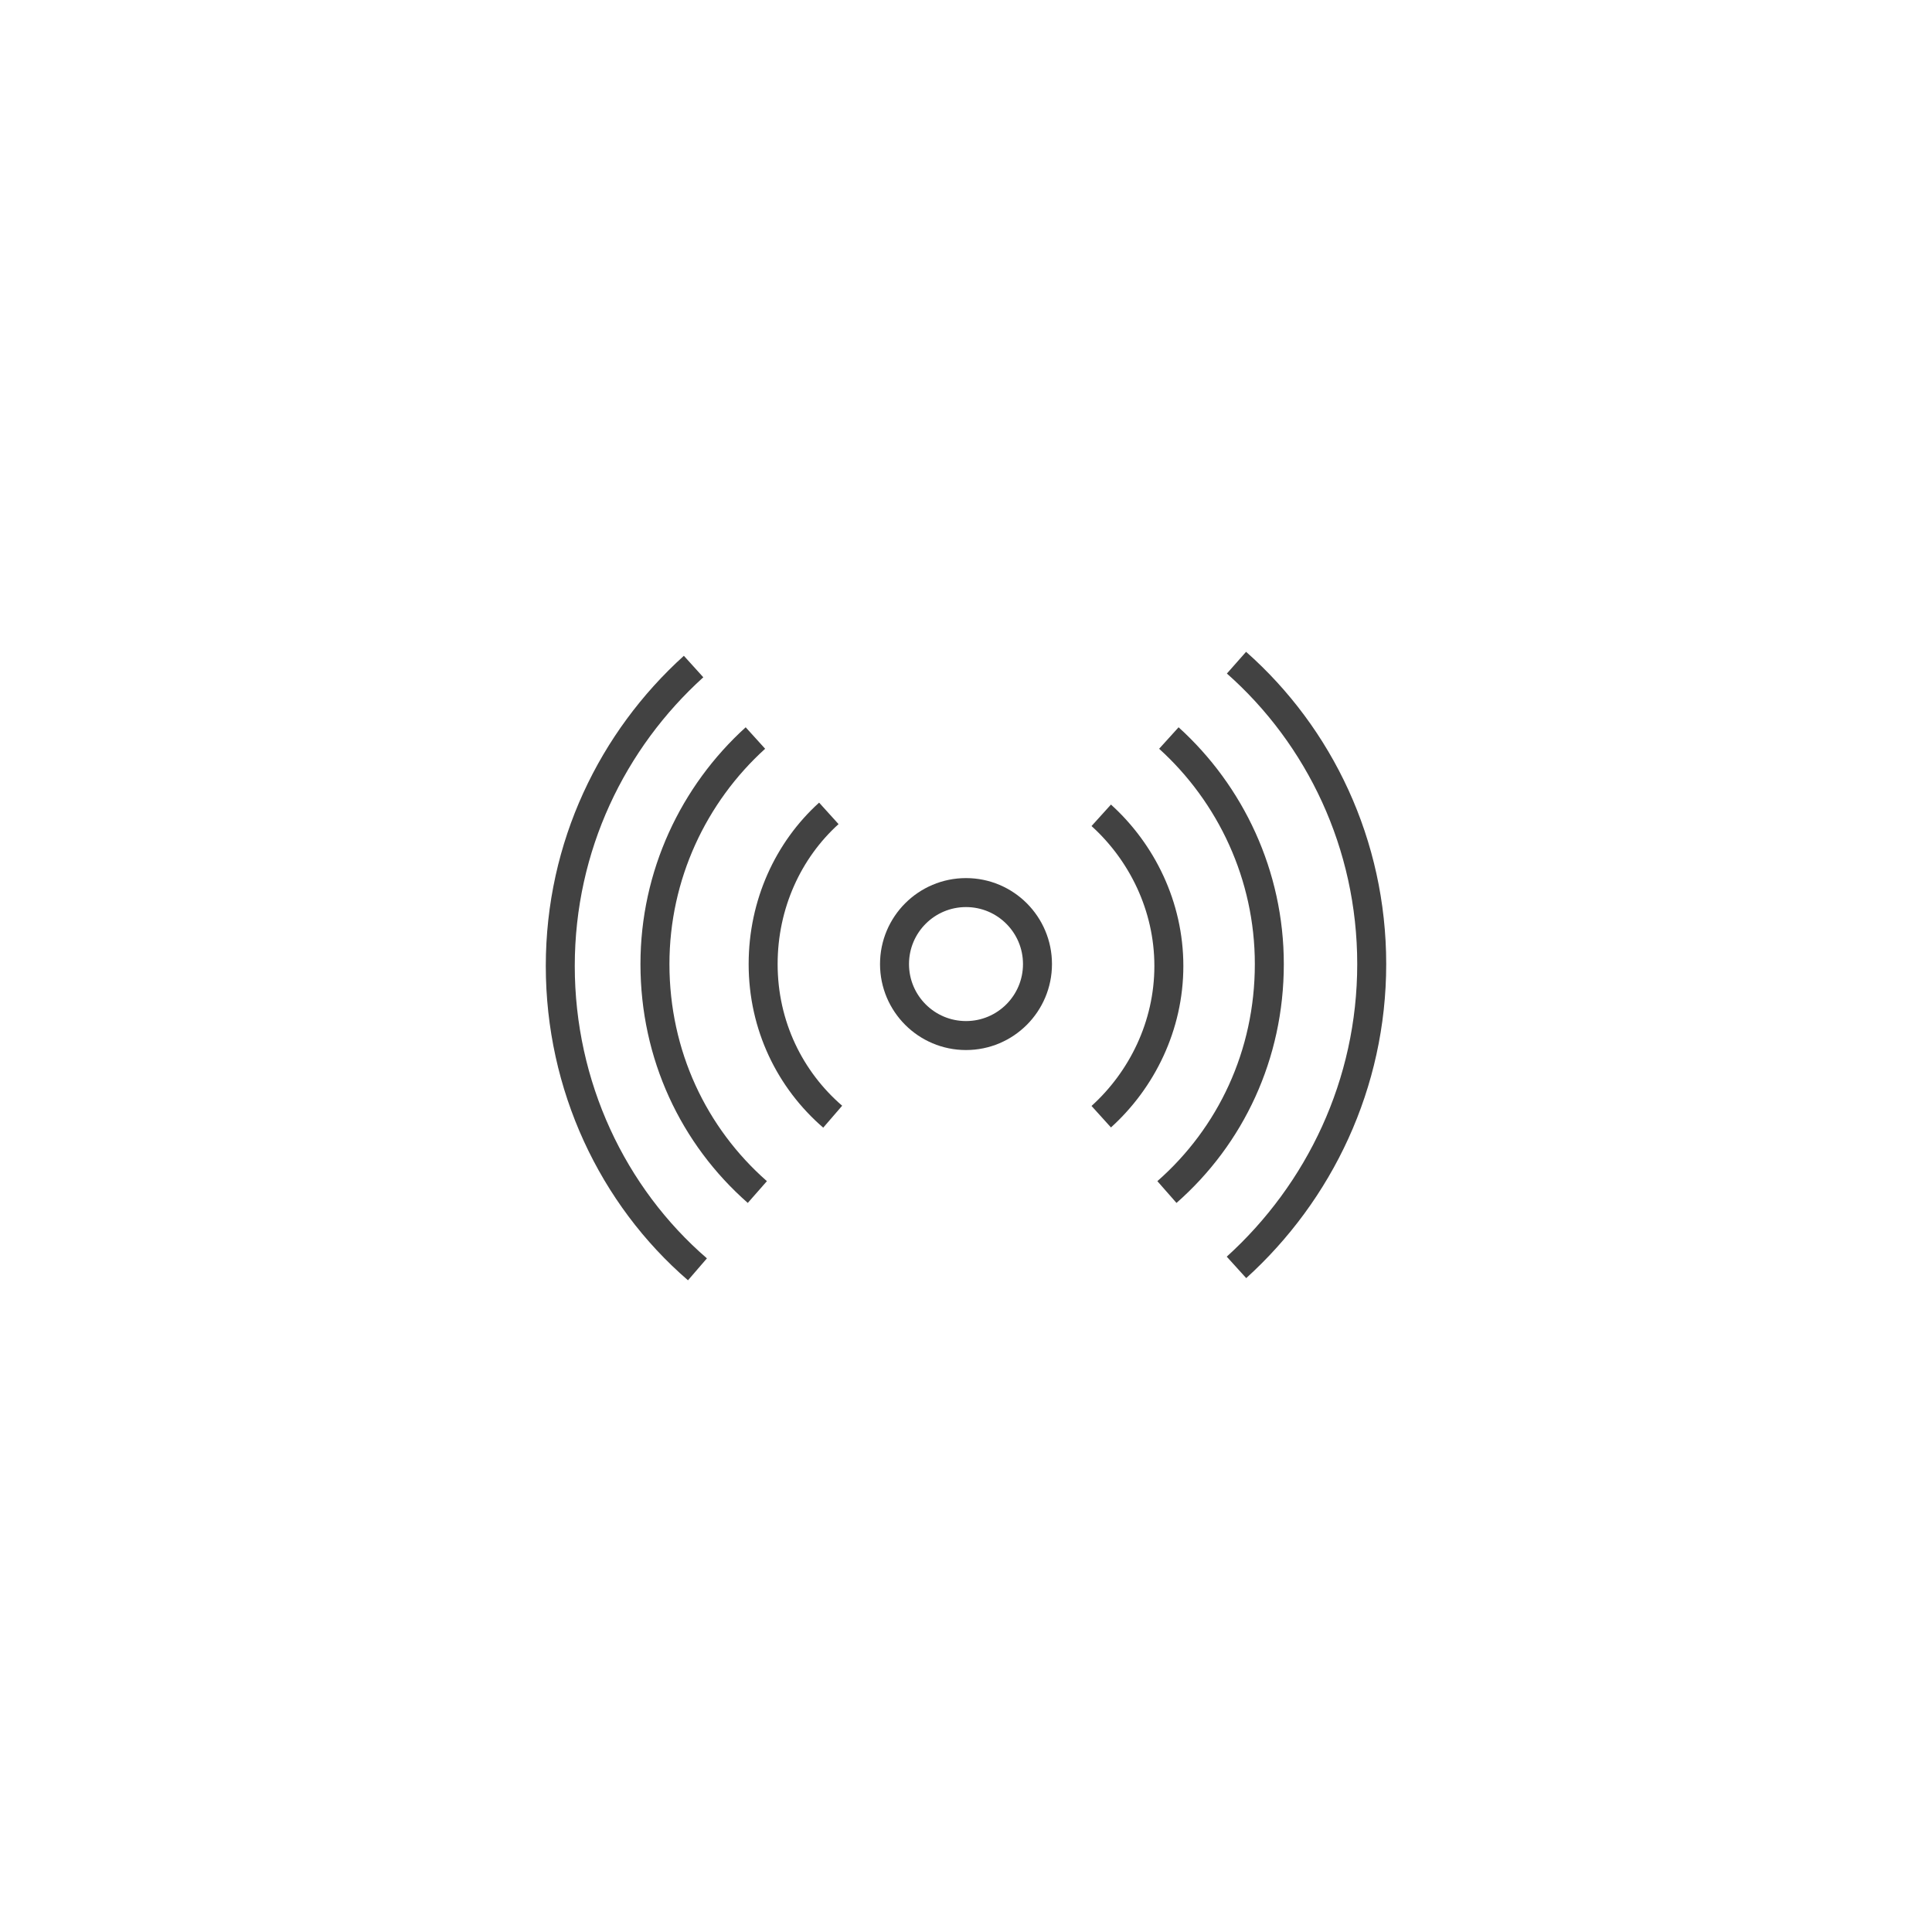 <?xml version="1.0" encoding="utf-8"?>
<!-- Generator: Adobe Illustrator 26.5.1, SVG Export Plug-In . SVG Version: 6.00 Build 0)  -->
<svg version="1.1" xmlns="http://www.w3.org/2000/svg" xmlns:xlink="http://www.w3.org/1999/xlink" x="0px" y="0px"
	 viewBox="0 0 100 100" style="enable-background:new 0 0 100 100;" xml:space="preserve">
<style type="text/css">
	.st0{fill:none;stroke:#424242;stroke-width:1.5;stroke-miterlimit:10;}
	.st1{fill:none;stroke:#424242;stroke-width:1.5;stroke-linecap:round;stroke-miterlimit:10;}
	.st2{fill:none;stroke:#424242;stroke-width:1.5;stroke-linejoin:round;stroke-miterlimit:10;}
	.st3{opacity:0.2;}
	.st4{fill:none;stroke:#E30613;stroke-width:1.5;stroke-miterlimit:10;}
	.st5{fill:none;stroke:#424242;stroke-width:1.5;stroke-linecap:round;stroke-linejoin:round;stroke-miterlimit:10;}
	.st6{opacity:0.2;fill:none;stroke:#424242;stroke-width:1.5;stroke-linejoin:round;stroke-miterlimit:10;}
	.st7{fill:#424242;}
</style>
<g id="잉크">
	<g>
		<path class="st0" d="M-325.4,54.1"/>
		<path class="st0" d="M-328,51.5"/>
		<line class="st0" x1="-328" y1="48.3" x2="-328" y2="48.3"/>
		<path class="st0" d="M-325.5,47.8"/>
		<path class="st0" d="M-346.2,61.8L-346.2,61.8c-1.3,0-2.3-1-2.3-2.3V41.4c0-1.3,1-2.3,2.3-2.3l0,0c1.3,0,2.3,1,2.3,2.3v18.1
			C-343.9,60.7-344.9,61.8-346.2,61.8z"/>
		<path class="st0" d="M-341.6,61.8L-341.6,61.8c-1.3,0-2.3-1-2.3-2.3V41.4c0-1.3,1-2.3,2.3-2.3l0,0c1.3,0,2.3,1,2.3,2.3v18.1
			C-339.3,60.7-340.3,61.8-341.6,61.8z"/>
		<path class="st0" d="M-337,61.8L-337,61.8c-1.3,0-2.3-1-2.3-2.3V41.4c0-1.3,1-2.3,2.3-2.3h0c1.3,0,2.3,1,2.3,2.3v18.1
			C-334.7,60.7-335.7,61.8-337,61.8z"/>
		<path class="st0" d="M-332.4,61.8L-332.4,61.8c-1.3,0-2.3-1-2.3-2.3V41.4c0-1.3,1-2.3,2.3-2.3l0,0c1.3,0,2.3,1,2.3,2.3v18.1
			C-330.1,60.7-331.2,61.8-332.4,61.8z"/>
		<path class="st0" d="M-327.8,61.8L-327.8,61.8c-1.3,0-2.3-1-2.3-2.3V41.4c0-1.3,1-2.3,2.3-2.3l0,0c1.3,0,2.3,1,2.3,2.3v18.1
			C-325.5,60.7-326.6,61.8-327.8,61.8z"/>
		<g>
			<path class="st0" d="M-325.4,54.1l5.5,7.5c0.9,0.9,2.3,0.9,3.2,0v0c0.9-0.9,0.9-2.3,0-3.2l-6.5-8.4"/>
			<path class="st0" d="M-325.5,45.8l5.6-7.6c0.9-0.9,2.3-0.9,3.2,0v0c0.9,0.9,0.9,2.3,0,3.2l-8.1,10c-0.2,0.2-0.5,0.4-0.8,0.5"/>
		</g>
		<g>
			<path class="st0" d="M-348.6,54.3l-5.5,7.5c-0.9,0.9-2.3,0.9-3.2,0v0c-0.9-0.9-0.9-2.3,0-3.2l6.5-8.4"/>
			<path class="st0" d="M-348.5,46l-5.6-7.6c-0.9-0.9-2.3-0.9-3.2,0v0c-0.9,0.9-0.9,2.3,0,3.2l8.1,10c0.2,0.2,0.5,0.4,0.8,0.5"/>
		</g>
		<path class="st0" d="M-325.5,45.8"/>
	</g>
	<g>
		<circle class="st0" cx="50" cy="49.9" r="3.7"/>
		<path class="st0" d="M36.1,65.7c-4.4-3.8-7.1-9.5-7.1-15.7c0-6.2,2.7-11.7,6.9-15.5"/>
		<path class="st0" d="M43.1,57.8c-2.2-1.9-3.6-4.7-3.6-7.9c0-3.1,1.3-5.9,3.4-7.8"/>
		<g>
			<path class="st0" d="M64,34.3c4.3,3.8,7,9.4,7,15.6c0,6.2-2.7,11.8-7,15.7"/>
			<path class="st0" d="M60.5,38.2c3.2,2.9,5.2,7.1,5.2,11.7c0,4.7-2,8.9-5.3,11.8"/>
			<path class="st0" d="M39.1,38.2c-3.2,2.9-5.2,7.1-5.2,11.7c0,4.7,2,8.9,5.3,11.8"/>
			<path class="st0" d="M57,42.2c2.1,1.9,3.5,4.7,3.5,7.8c0,3.1-1.4,5.9-3.5,7.8"/>
		</g>
	</g>
	<g>
		<path class="st0" d="M-63,67.3h-32c-2.8,0-5-2.2-5-5v-20c0-2.8,2.2-5,5-5h32c2.8,0,5,2.2,5,5v20C-58,65-60.2,67.3-63,67.3z"/>
		<g>
			<line class="st0" x1="-95.9" y1="40.9" x2="-95.9" y2="63.8"/>
			<line class="st0" x1="-90.2" y1="40.9" x2="-90.2" y2="63.8"/>
			<line class="st0" x1="-84.6" y1="40.9" x2="-84.6" y2="63.8"/>
			<line class="st0" x1="-79" y1="40.9" x2="-79" y2="63.8"/>
			<line class="st0" x1="-73.3" y1="40.9" x2="-73.3" y2="63.8"/>
			<line class="st0" x1="-67.7" y1="40.9" x2="-67.7" y2="63.8"/>
			<line class="st0" x1="-62.1" y1="40.9" x2="-62.1" y2="63.8"/>
		</g>
		<g>
			<g>
				<path class="st1" d="M-89.5,29.1c0,1-1.2,1-1.2,2c0,1,1.2,1,1.2,2c0,1-1.2,1-1.2,2"/>
			</g>
			<g>
				<path class="st1" d="M-82.1,29.1c0,1-1.2,1-1.2,2c0,1,1.2,1,1.2,2c0,1-1.2,1-1.2,2"/>
			</g>
			<g>
				<path class="st1" d="M-74.7,29.1c0,1-1.2,1-1.2,2c0,1,1.2,1,1.2,2c0,1-1.2,1-1.2,2"/>
			</g>
			<g>
				<path class="st1" d="M-67.3,29.1c0,1-1.2,1-1.2,2c0,1,1.2,1,1.2,2c0,1-1.2,1-1.2,2"/>
			</g>
		</g>
		<path class="st1" d="M-91.3,70.9h-2.6c-0.7,0-1.2-0.5-1.2-1.2v-2.4h5v2.4C-90.1,70.3-90.6,70.9-91.3,70.9z"/>
		<path class="st1" d="M-64,70.9h-2.6c-0.7,0-1.2-0.5-1.2-1.2v-2.4h5v2.4C-62.8,70.3-63.3,70.9-64,70.9z"/>
	</g>
	<g>
		<path class="st0" d="M161.3,50c2.5,0,2.5,6.3,5,6.3c2.5,0,2.5-27.2,5-27.2c2.5,0,2.5,41.9,5,41.9c2.5,0,2.5-41.9,5-41.9
			c2.5,0,2.5,41.9,5,41.9c2.5,0,2.5-41.9,5-41.9c2.5,0,2.5,20.9,5,20.9"/>
		<line class="st0" x1="158" y1="50" x2="200" y2="50"/>
	</g>
	<g>
		<line class="st0" x1="-192.4" y1="71" x2="-228.9" y2="71"/>
		<path class="st0" d="M-208.9,59.5c6.7,3.8,14.8,4.3,21.8,1.5L-219.9,29c-2.9,7.9-1.8,16.9,3.5,23.9"/>
		<g>
			<line class="st0" x1="-208.1" y1="60.3" x2="-204.1" y2="71"/>
			<line class="st0" x1="-223" y1="71" x2="-217.3" y2="58.7"/>
		</g>
		<circle class="st0" cx="-212.7" cy="56" r="5.2"/>
		<line class="st0" x1="-192.7" y1="34.1" x2="-203.3" y2="44.8"/>
		<polyline class="st0" points="-212.4,35.8 -192.7,34.1 -194.2,53.7 		"/>
	</g>
</g>
<g id="FlexOn">
	<g>
		<polygon class="st2" points="-316,191 -358,191 -358,178 -324.5,178 		"/>
		<polygon class="st2" points="-316,191 -358,191 -358,198.1 -321.1,198.1 		"/>
		<path class="st2" d="M-349.5,198c0,1.1-0.9,2-2,2c-1.1,0-2-0.9-2-2"/>
		<path class="st2" d="M-343.5,198c0,1.1-0.9,2-2,2c-1.1,0-2-0.9-2-2"/>
		<path class="st2" d="M-337.4,198c0,1.1-0.9,2-2,2c-1.1,0-2-0.9-2-2"/>
		<path class="st2" d="M-331.4,198c0,1.1-0.9,2-2,2c-1.1,0-2-0.9-2-2"/>
		<path class="st2" d="M-325.3,198c0,1.1-0.9,2-2,2c-1.1,0-2-0.9-2-2"/>
		<path class="st2" d="M-335.6,177.7c0-3.2-2.6-5.7-5.7-5.7c-3.2,0-5.7,2.6-5.7,5.7"/>
		<line class="st2" x1="-336.3" y1="175.4" x2="-323.3" y2="171.9"/>
		
			<rect x="-323.3" y="170" transform="matrix(0.965 -0.262 0.262 0.965 -56.007 -78.07)" class="st2" width="4.1" height="2.7"/>
		<path class="st2" d="M-323,198.4L-323,198.4c0,2.3-1.8,4.1-4.1,4.1h-24.7c-2.3,0-4.1-1.8-4.1-4.1v0"/>
	</g>
	<g>
		<path class="st2" d="M-192.4,175.9l-5.6-5.2c-1.5-1.3-3.4-2.1-5.4-2.1h-6.1c-1.6,0-3.1,0.5-4.4,1.4l-7.8,5.8"/>
		<path class="st2" d="M-208,185.8"/>
		<path class="st2" d="M-192.4,175.9h-29.3c-1.6,0-4.6,1-5.9,2.3c-0.8,0.8-1.3,1.9-1.3,3.1l0,2.5c0,1.1,0.9,1.9,1.9,1.9h4.6"/>
		<path class="st2" d="M-215,185.7c0,2-1.6,3.7-3.7,3.7c-2,0-3.7-1.6-3.7-3.7c0-2,1.6-3.7,3.7-3.7C-216.7,182-215,183.6-215,185.7z"
			/>
		<line class="st2" x1="-200.3" y1="185.7" x2="-214.9" y2="185.7"/>
		<path class="st2" d="M-192.8,185.7h4.1c0.1,0,1.7-0.5,1.7-2.6v-1.5c0-2.2-1.2-4.3-3.1-5.2c-0.7-0.3-1.5-0.5-2.3-0.5"/>
		<path class="st2" d="M-200.1,185.7c0,2,1.6,3.7,3.7,3.7c2,0,3.7-1.6,3.7-3.7c0-2-1.6-3.7-3.7-3.7
			C-198.4,182-200.1,183.6-200.1,185.7z"/>
		<path class="st2" d="M-228.2,180.4"/>
		<line class="st2" x1="-228.4" y1="190.1" x2="-187.4" y2="190.1"/>
		<line class="st2" x1="-223.5" y1="197.9" x2="-207.9" y2="197.9"/>
		<line class="st2" x1="-202.4" y1="203.4" x2="-189.1" y2="203.4"/>
	</g>
	<g>
		<g>
			<path class="st2" d="M-69.3,207h-19.4c-2.2,0-4-1.8-4-4v-34c0-2.2,1.8-4,4-4h19.4c2.2,0,4,1.8,4,4v34
				C-65.3,205.2-67.1,207-69.3,207z"/>
			<line class="st2" x1="-92.7" y1="182.5" x2="-65.3" y2="182.5"/>
		</g>
		<line class="st2" x1="-88.1" y1="178.9" x2="-88.1" y2="173.4"/>
		<line class="st2" x1="-88.1" y1="191.6" x2="-88.1" y2="186.2"/>
	</g>
	<g>
		<path class="st0" d="M70,177.8c-3.3,3.3-8.6,3.3-11.8,0c-3.3-3.3-3.3-8.6,0-11.8L70,177.8z"/>
		<path class="st0" d="M33,198.1C33,198.1,33,198.1,33,198.1c-1.4,1.4-1.5,3.6-0.1,5c1.4,1.4,3.6,1.4,5-0.1c0,0,0,0,0,0
			C37.8,202.9,33,198.1,33,198.1z"/>
		
			<rect x="43.2" y="176.8" transform="matrix(0.707 0.707 -0.707 0.707 146.702 20.346)" class="st0" width="11.2" height="20.9"/>
		<polyline class="st0" points="45.3,198.6 40.4,199.5 36.4,195.6 37.4,190.7 		"/>
		<polyline class="st0" points="36.4,195.6 31.5,196.6 39.4,204.5 40.4,199.5 		"/>
		<g>
			
				<rect x="31.5" y="170" transform="matrix(0.707 0.707 -0.707 0.707 134.95 24.058)" class="st0" width="14" height="9.8"/>
			<line class="st0" x1="32.5" y1="175.9" x2="39.4" y2="169"/>
			<line class="st0" x1="35" y1="178.4" x2="41.9" y2="171.5"/>
			<line class="st0" x1="37.4" y1="180.8" x2="44.4" y2="173.9"/>
		</g>
		<g>
			<line class="st0" x1="44.4" y1="178.9" x2="46.3" y2="180.8"/>
			<line class="st0" x1="42.4" y1="180.8" x2="44.4" y2="182.8"/>
		</g>
		<g>
			
				<rect x="54.1" y="192.7" transform="matrix(-0.707 -0.707 0.707 -0.707 -35.394 380.57)" class="st0" width="14" height="9.8"/>
			<line class="st0" x1="60.1" y1="203.5" x2="67" y2="196.6"/>
			<line class="st0" x1="57.7" y1="201.1" x2="64.6" y2="194.2"/>
			<line class="st0" x1="55.2" y1="198.6" x2="62.1" y2="191.7"/>
		</g>
		<g>
			<line class="st0" x1="57.2" y1="191.7" x2="54.7" y2="189.2"/>
			<line class="st0" x1="55.2" y1="193.7" x2="52.7" y2="191.2"/>
		</g>
		<path class="st0" d="M68.5,169.5c-0.5,0.5-1.4,0.5-2,0c-0.5-0.5-0.5-1.4,0-2c0.5-0.5,1.4-0.5,2,0C69.1,168.1,69.1,169,68.5,169.5z
			"/>
		<line class="st0" x1="66.5" y1="169.5" x2="64.1" y2="172"/>
		<line class="st0" x1="57.2" y1="176.9" x2="55.2" y2="178.9"/>
		<line class="st0" x1="59.1" y1="178.9" x2="57.2" y2="180.8"/>
	</g>
	<g>
		<g>
			<path class="st2" d="M196.6,178.6c0-5.8-4.4-9.8-9.8-9.8c-4,0-7.4,2.5-9,6.2c-1.5-3.6-5-6.2-9-6.2c-5.4,0-9.8,4.1-9.8,9.8
				c0,0.9,0.4,4.1,2.5,7.4c5.1,7.9,15.1,17.2,16.3,17.2c1.4,0,11.2-9.3,16-17.2C195.5,183.3,196.6,179.4,196.6,178.6z"/>
		</g>
		<polyline class="st2" points="199,185.9 184.3,185.9 178,193.2 169,178.5 167.3,184.4 161.7,184.4 		"/>
	</g>
	<g class="st3">
		<path class="st0" d="M283.7,178.4v15.3c0,4.2,3.4,7.6,7.6,7.6h15.3c4.2,0,7.6-3.4,7.6-7.6v-15.3c0-4.2-3.4-7.6-7.6-7.6h-15.3
			C287.1,170.7,283.7,174.1,283.7,178.4z"/>
		<path class="st0" d="M295.2,184.1v3.8c0,1.1,0.9,1.9,1.9,1.9h3.8c1.1,0,1.9-0.9,1.9-1.9v-3.8c0-1.1-0.9-1.9-1.9-1.9h-3.8
			C296,182.2,295.2,183,295.2,184.1z"/>
		<g>
			<line class="st0" x1="320" y1="193.6" x2="314.3" y2="193.6"/>
			<line class="st0" x1="320" y1="178.4" x2="314.3" y2="178.4"/>
			<line class="st0" x1="320" y1="186" x2="314.3" y2="186"/>
		</g>
		<g>
			<line class="st0" x1="283.7" y1="193.6" x2="278" y2="193.6"/>
			<line class="st0" x1="283.7" y1="178.4" x2="278" y2="178.4"/>
			<line class="st0" x1="283.7" y1="186" x2="278" y2="186"/>
		</g>
		<g>
			<line class="st0" x1="291.4" y1="207" x2="291.4" y2="201.3"/>
			<line class="st0" x1="306.6" y1="207" x2="306.6" y2="201.3"/>
			<line class="st0" x1="299" y1="207" x2="299" y2="201.3"/>
		</g>
		<g>
			<line class="st0" x1="291.4" y1="170.7" x2="291.4" y2="165"/>
			<line class="st0" x1="306.6" y1="170.7" x2="306.6" y2="165"/>
			<line class="st0" x1="299" y1="170.7" x2="299" y2="165"/>
		</g>
	</g>
	<line class="st4" x1="249" y1="236" x2="349" y2="136"/>
	<line class="st4" x1="129" y1="373.8" x2="229" y2="273.8"/>
	<line class="st4" x1="369" y1="373.8" x2="469" y2="273.8"/>
	<line class="st4" x1="-387" y1="516.4" x2="-287" y2="416.4"/>
	<line class="st4" x1="-129" y1="516.4" x2="-29" y2="416.4"/>
</g>
<g id="UltraOn">
	<g>
		<path class="st0" d="M-352.3,316.1v15.3c0,4.2,3.4,7.6,7.6,7.6h15.3c4.2,0,7.6-3.4,7.6-7.6v-15.3c0-4.2-3.4-7.6-7.6-7.6h-15.3
			C-348.9,308.5-352.3,311.9-352.3,316.1z"/>
		<path class="st0" d="M-340.8,321.9v3.8c0,1.1,0.9,1.9,1.9,1.9h3.8c1.1,0,1.9-0.9,1.9-1.9v-3.8c0-1.1-0.9-1.9-1.9-1.9h-3.8
			C-340,320-340.8,320.8-340.8,321.9z"/>
		<g>
			<line class="st0" x1="-316" y1="331.4" x2="-321.7" y2="331.4"/>
			<line class="st0" x1="-316" y1="316.1" x2="-321.7" y2="316.1"/>
			<line class="st0" x1="-316" y1="323.8" x2="-321.7" y2="323.8"/>
		</g>
		<g>
			<line class="st0" x1="-352.3" y1="331.4" x2="-358" y2="331.4"/>
			<line class="st0" x1="-352.3" y1="316.1" x2="-358" y2="316.1"/>
			<line class="st0" x1="-352.3" y1="323.8" x2="-358" y2="323.8"/>
		</g>
		<g>
			<line class="st0" x1="-344.6" y1="344.8" x2="-344.6" y2="339.1"/>
			<line class="st0" x1="-329.4" y1="344.8" x2="-329.4" y2="339.1"/>
			<line class="st0" x1="-337" y1="344.8" x2="-337" y2="339.1"/>
		</g>
		<g>
			<line class="st0" x1="-344.6" y1="308.5" x2="-344.6" y2="302.8"/>
			<line class="st0" x1="-329.4" y1="308.5" x2="-329.4" y2="302.8"/>
			<line class="st0" x1="-337" y1="308.5" x2="-337" y2="302.8"/>
		</g>
	</g>
	<g>
		<path class="st2" d="M-192.4,313.6l-5.6-5.2c-1.5-1.3-3.4-2.1-5.4-2.1h-6.1c-1.6,0-3.1,0.5-4.4,1.4l-7.8,5.8"/>
		<path class="st2" d="M-208,323.5"/>
		<path class="st2" d="M-192.4,313.6h-29.3c-1.6,0-4.6,1-5.9,2.3c-0.8,0.8-1.3,1.9-1.3,3.1l0,2.5c0,1.1,0.9,1.9,1.9,1.9h4.6"/>
		<path class="st2" d="M-215,323.4c0,2-1.6,3.7-3.7,3.7c-2,0-3.7-1.6-3.7-3.7s1.6-3.7,3.7-3.7C-216.7,319.8-215,321.4-215,323.4z"/>
		<line class="st2" x1="-200.3" y1="323.4" x2="-214.9" y2="323.4"/>
		<path class="st2" d="M-192.8,323.4h4.1c0.1,0,1.7-0.5,1.7-2.6v-1.5c0-2.2-1.2-4.3-3.1-5.2c-0.7-0.3-1.5-0.5-2.3-0.5"/>
		<path class="st2" d="M-200.1,323.4c0,2,1.6,3.7,3.7,3.7c2,0,3.7-1.6,3.7-3.7s-1.6-3.7-3.7-3.7
			C-198.4,319.8-200.1,321.4-200.1,323.4z"/>
		<path class="st2" d="M-228.2,318.1"/>
		<line class="st2" x1="-228.4" y1="327.9" x2="-187.4" y2="327.9"/>
		<line class="st2" x1="-223.5" y1="335.6" x2="-207.9" y2="335.6"/>
		<line class="st2" x1="-202.4" y1="341.2" x2="-189.1" y2="341.2"/>
	</g>
	<g>
		<g>
			<path class="st2" d="M-78.6,344.5c-0.4,1.3-1.8,2.3-3.4,2.3c-1.5,0-2.8-0.8-3.3-2"/>
			<path class="st2" d="M-71.8,344.5c-0.4,1.3-1.8,2.3-3.4,2.3c-1.5,0-2.8-0.8-3.3-2"/>
			<path class="st2" d="M-79.7,323.2V302c0-0.7,0.6-1.3,1.3-1.3h0c0.7,0,1.3,0.6,1.3,1.3v21.2"/>
			<path class="st2" d="M-78.4,336.7L-78.4,336.7c-2,0-3.7-1.6-3.7-3.7v-6.8c0-2,1.6-3.7,3.7-3.7h0c2,0,3.7,1.6,3.7,3.7v6.8
				C-74.8,335.1-76.4,336.7-78.4,336.7z"/>
			<line class="st2" x1="-82.1" y1="327.9" x2="-74.8" y2="327.9"/>
			<path class="st2" d="M-70.7,344.6h-15.5c0,0,1.7-4.2,2.9-4.2h9.7C-72.4,340.4-70.7,344.6-70.7,344.6z"/>
			<line class="st2" x1="-79.7" y1="305.1" x2="-77.2" y2="305.1"/>
			<polyline class="st2" points="-77.2,336.5 -77.2,340.4 -79.7,340.4 -79.7,336.5 			"/>
		</g>
		<path class="st2" d="M-66.8,335.9c0,1.4-1.1,2.5-2.5,2.5s-2.5-1.1-2.5-2.5s2.5-5.6,2.5-5.6S-66.8,334.5-66.8,335.9z"/>
		<path class="st2" d="M-86.2,328.6c0,1.4-1.1,2.5-2.5,2.5s-2.5-1.1-2.5-2.5s2.5-5.6,2.5-5.6S-86.2,327.2-86.2,328.6z"/>
	</g>
	<g>
		<path class="st2" d="M61.2,339.8c-7.4,0.7-14.9,0.7-22.3,0c-3.8-0.4-6.7-3.3-7.1-7.1c-0.7-7.4-0.7-14.9,0-22.3
			c0.4-3.8,3.3-6.7,7.1-7.1c7.4-0.7,14.9-0.7,22.3,0c3.8,0.4,6.7,3.3,7.1,7.1c0.7,7.4,0.7,14.9,0,22.3
			C67.9,336.5,64.9,339.5,61.2,339.8z"/>
		<g>
			<polyline class="st5" points="47.4,340.6 47.4,342.8 43.2,342.8 43.2,340.4 			"/>
			<polyline class="st5" points="52.6,340.6 52.6,342.8 56.8,342.8 56.8,340.4 			"/>
		</g>
		<g>
			<g>
				<path class="st5" d="M42.3,326c0,0.9-1,1.5-1,2.4c0,1.2,1.5,1.4,1.5,2.4c0,1.2-1,1.5-1,2.4"/>
				<path class="st5" d="M47.6,326c0,0.9-1,1.5-1,2.4c0,1.2,1.5,1.4,1.5,2.4c0,1.2-1,1.5-1,2.4"/>
				<path class="st5" d="M52.8,326c0,0.9-1,1.5-1,2.4c0,1.2,1.5,1.4,1.5,2.4c0,1.2-1,1.5-1,2.4"/>
				<path class="st5" d="M58.1,326c0,0.9-1,1.5-1,2.4c0,1.2,1.5,1.4,1.5,2.4c0,1.2-1,1.5-1,2.4"/>
			</g>
			<path class="st5" d="M59.8,335.6H40.2c-2.1,0-3.8-1.7-3.8-3.8v-5.2c0-2.1,1.7-3.8,3.8-3.8h19.6c2.1,0,3.8,1.7,3.8,3.8v5.2
				C63.6,333.9,61.9,335.6,59.8,335.6z"/>
		</g>
		<g>
			<path class="st2" d="M52.7,314.7c0,1.5-1.2,2.7-2.7,2.7s-2.7-1.2-2.7-2.7c0-1.5,2.7-5.8,2.7-5.8S52.7,313.3,52.7,314.7z"/>
			<circle class="st2" cx="50" cy="313.1" r="7.1"/>
		</g>
		<rect x="42.5" y="342.8" class="st5" width="5.6" height="1.9"/>
		<rect x="51.9" y="342.8" class="st5" width="5.6" height="1.9"/>
	</g>
	<g class="st3">
		<g>
			<path class="st2" d="M191.8,344.3h-25.6c-1.7,0-3-1.4-2.8-3.1l2.3-23.4c0.1-1.4,1.3-2.4,2.7-2.4h21.4c1.4,0,2.6,1.1,2.7,2.4
				l2.3,23.4C194.8,342.9,193.5,344.3,191.8,344.3z"/>
			<rect x="167.3" y="344.3" class="st2" width="23.4" height="2.5"/>
			<path class="st2" d="M188.6,315.4h-19.1l0,0c0-1.6,1.3-3,3-3h13.1C187.2,312.4,188.6,313.8,188.6,315.4L188.6,315.4z"/>
			<polyline class="st2" points="193.8,333.3 187.2,333.3 186.3,327.3 171.7,327.3 170.8,333.3 164.2,333.3 			"/>
			<circle class="st2" cx="179" cy="335.5" r="4.7"/>
			<line class="st2" x1="179" y1="335.5" x2="179" y2="330.9"/>
			<path class="st2" d="M165.3,320c3.4,0,3.4,2,6.9,2c3.4,0,3.4-2,6.9-2c3.4,0,3.4,2,6.9,2c3.4,0,3.4-2,6.9-2"/>
		</g>
		<g>
			<g>
				<line class="st2" x1="179" y1="309.9" x2="179" y2="306"/>
				<line class="st2" x1="179" y1="304.7" x2="179" y2="300.8"/>
			</g>
			<g>
				<line class="st2" x1="181.7" y1="310.3" x2="183" y2="306.6"/>
				<line class="st2" x1="183.5" y1="305.4" x2="184" y2="303.9"/>
			</g>
			<g>
				<line class="st2" x1="176.3" y1="310.4" x2="175.8" y2="309.1"/>
				<line class="st2" x1="175.3" y1="307.8" x2="174" y2="304.1"/>
			</g>
		</g>
	</g>
	<g>
		<rect x="283.3" y="302.8" class="st2" width="31.4" height="40"/>
		<line class="st2" x1="283.3" y1="310.2" x2="314.7" y2="310.2"/>
		<polyline class="st2" points="304.9,310.2 303.2,307.8 294.8,307.8 293.1,310.2 		"/>
		<path class="st2" d="M299.3,337h-0.7c-0.5,0-0.9-0.4-0.9-0.9v-8c0-0.5,0.4-0.9,0.9-0.9h0.7c0.5,0,0.9,0.4,0.9,0.9v8
			C300.2,336.6,299.8,337,299.3,337z"/>
		<rect x="284.6" y="342.7" class="st2" width="3.7" height="2"/>
		<rect x="309.6" y="342.7" class="st2" width="3.7" height="2"/>
	</g>
	<circle class="st6" cx="419" cy="323.8" r="18"/>
	<g class="st3">
		<circle class="st7" cx="412.5" cy="323.8" r="1.2"/>
		<circle class="st7" cx="419" cy="323.8" r="1.2"/>
		<circle class="st7" cx="425.5" cy="323.8" r="1.2"/>
	</g>
</g>
<g id="SoftOn">
	<g class="st3">
		<g>
			<ellipse class="st2" cx="-337" cy="478.6" rx="23" ry="5.5"/>
			<path class="st2" d="M-360,478.6v3.9c0,3.1,10.3,5.5,23,5.5c12.7,0,23-2.5,23-5.5v-3.9"/>
		</g>
		<g>
			<g>
				<path class="st2" d="M-327.4,462v-15c0-1.2-0.9-2.1-2.1-2.1c-1.2,0-2.1,0.9-2.1,2.1v15c-1.3,0.7-2.1,2.1-2.1,3.7
					c0,2.4,1.9,4.3,4.3,4.3c2.4,0,4.3-1.9,4.3-4.3C-325.3,464.1-326.2,462.7-327.4,462z"/>
				<circle class="st7" cx="-329.6" cy="465.7" r="2.1"/>
				<line class="st2" x1="-329.5" y1="464.5" x2="-329.5" y2="448"/>
			</g>
			<g>
				<path class="st2" d="M-342.6,447.2c0,0-0.4,3.8,2.3,6.2c0,0,0.2-2.2,1.8-3.3c0,0,0.1,0.8,0.2,1.1c0.2,1.1,0.5,2.2,0.9,3.2
					c0.4,1,0.9,2.4,0.9,3.3c0,3.2-2.7,5.8-6.1,5.8s-6.1-2.6-6.1-5.8c0-2,0.4-3.6,1.1-4.8c0,0,0.2,1.9,1.6,2.8
					C-346,455.8-346.7,449.7-342.6,447.2z"/>
			</g>
		</g>
	</g>
	<g>
		<polyline class="st2" points="-196.7,466.8 -185,476 -206.1,485.8 -231,466.2 -222,462 		"/>
		<g>
			<g>
				<path class="st2" d="M-200.2,459.1v-15.5c0-1.2-1-2.2-2.2-2.2c-1.2,0-2.2,1-2.2,2.2v15.5c-1.3,0.8-2.2,2.2-2.2,3.8
					c0,2.4,2,4.4,4.4,4.4c2.4,0,4.4-2,4.4-4.4C-198,461.3-198.9,459.9-200.2,459.1z"/>
				<circle class="st7" cx="-202.4" cy="463" r="2.2"/>
				<line class="st2" x1="-202.4" y1="461.7" x2="-202.4" y2="444.6"/>
			</g>
			<g>
				<path class="st2" d="M-215.9,443.9c0,0-0.4,3.9,2.4,6.5c0,0,0.2-2.3,1.9-3.4c0,0,0.1,0.9,0.2,1.1c0.2,1.1,0.5,2.3,0.9,3.3
					c0.4,1.1,1,2.5,1,3.4c0,3.3-2.9,6-6.4,6s-6.4-2.7-6.4-6c0-2.1,0.4-3.8,1.2-5c0,0,0.2,2,1.6,2.9
					C-219.5,452.7-220.2,446.4-215.9,443.9z"/>
			</g>
		</g>
	</g>
	<g class="st3">
		<line class="st2" x1="-92.3" y1="465.1" x2="-92.3" y2="483"/>
		<path class="st2" d="M-65,484.9h-19.8c-1.1,0-2.7-0.9-2.7-1.9l0,0c0-1.9,1.1-2.6,2.6-2.6h20.3c2.5,0,4.5,2,4.5,4.5l0,0
			c0,2.5-2,4.5-4.5,4.5h-21.3c-3.5,0-6.4-2.9-6.4-6.4l0,0c0-3.5,2.9-6.4,6.4-6.4h20.1c1.4,0,2.6-1.1,2.6-2.6v-22.4
			c0-1.4-1.1-2.6-2.6-2.6h-7.5"/>
		<path class="st2" d="M-63.3,454.6h0.6c1.4,0,2.6,1.1,2.6,2.6v27.7"/>
		<g>
			<g>
				<path class="st2" d="M-76.6,460.6v-15.1c0-1.2-1-2.1-2.1-2.1c-1.2,0-2.1,1-2.1,2.1v15.1c-1.3,0.7-2.2,2.1-2.2,3.7
					c0,2.4,1.9,4.3,4.3,4.3c2.4,0,4.3-1.9,4.3-4.3C-74.4,462.7-75.3,461.3-76.6,460.6z"/>
				<circle class="st7" cx="-78.7" cy="464.4" r="2.1"/>
				<line class="st2" x1="-78.6" y1="463.2" x2="-78.6" y2="446.6"/>
			</g>
			<g>
				<path class="st2" d="M-91.7,445.8c0,0-0.4,3.8,2.3,6.3c0,0,0.2-2.2,1.8-3.3c0,0,0.1,0.8,0.2,1.1c0.2,1.1,0.5,2.2,0.9,3.2
					c0.4,1,0.9,2.4,0.9,3.3c0,3.2-2.8,5.8-6.2,5.8c-3.4,0-6.2-2.6-6.2-5.8c0-2,0.4-3.6,1.1-4.8c0,0,0.2,1.9,1.6,2.8
					C-95.2,454.4-95.9,448.3-91.7,445.8z"/>
			</g>
		</g>
	</g>
	<g>
		<polyline class="st2" points="43.4,480.2 50.6,480.2 59.7,480.2 63.6,454.6 56.6,452.7 44.6,452.7 41.7,453.5 		"/>
		<polygon class="st2" points="50.6,480.2 59.7,480.2 63.6,454.6 56.6,452.7 50.6,458.8 		"/>
		<polygon class="st2" points="29.2,480.2 43.4,480.2 41.7,453.5 27,458.8 		"/>
		<polygon class="st2" points="63.6,454.6 73,478.9 66.7,480.2 61.2,470.2 		"/>
		<polygon class="st2" points="31.9,464.4 39.1,464.4 39.1,473.3 31.9,473.3 		"/>
	</g>
	<g>
		<path class="st2" d="M188.4,544.8h-18.8v-4.3c0-1.9,1.5-3.4,3.4-3.4h12.1c1.9,0,3.4,1.5,3.4,3.4V544.8z"/>
		<path class="st2" d="M188.4,544.8l12.4,5.8c1.4,0.7,1.6,2.7,0.2,3.6l-1.4,0.9c-4.9,3.2-7.7,4.8-12.2,5.9c-5.6,1.4-11.4,1.4-16.9,0
			c-4.5-1.1-7.3-2.7-12.2-5.9l-1.4-0.9c-1.3-0.9-1.2-2.9,0.2-3.6l12.4-5.8"/>
		<rect x="177.6" y="537.2" class="st2" width="2.8" height="7.6"/>
	</g>
	<g>
		<path class="st2" d="M276.7,458.5c1.9-3,5.9-7.8,12.5-8.5l7.8,23.3c0,0,2.5,6.1-2.4,8.6s-7.8-0.9-8.9-2.1
			c-0.9-1-6.7-12.1-9.1-16.8C275.8,461.6,275.8,459.9,276.7,458.5z"/>
		<path class="st2" d="M321.3,458.5c-1.9-3-5.9-7.8-12.5-8.5l-7.8,23.3c0,0-2.5,6.1,2.4,8.6s7.8-0.9,8.9-2.1
			c0.9-1,6.7-12.1,9.1-16.8C322.2,461.6,322.2,459.9,321.3,458.5z"/>
		<path class="st2" d="M308.8,450.1l-6,1.4c-2.6,0.6-5.3,0.6-7.8,0l-6-1.4"/>
		<path class="st2" d="M303.1,468.2c-2.8,0.4-5.1,0.4-7.9,0"/>
	</g>
	<g>
		<path class="st2" d="M432.1,485.9h-26.8v-13.4c0-5.8,5.6-10.4,12.6-10.4h2.7h17.4L432.1,485.9z"/>
		<polyline class="st2" points="405.3,481.8 396,481.8 396,485.9 437.8,485.9 436.4,482.1 433.1,482.1 		"/>
		<path class="st2" d="M405.3,471.2L405.3,471.2c-2.8,0-5.3,1.9-5.9,4.7l-1.4,5.9"/>
		<path class="st2" d="M421.6,462.1l2.9-8.3c1.8-5.3,7.6-8.1,12.9-6.3l4.6,1.6l-4.1,13"/>
	</g>
	<g>
		<path class="st2" d="M192.7,454.7h-7.1c-0.2,0-0.3-0.1-0.3-0.3v-7.1c0-0.4-0.3-0.6-0.6-0.6h-6c-0.4,0-0.6,0.3-0.6,0.6v7.1
			c0,0.2-0.1,0.3-0.3,0.3h-7.1c-0.4,0-0.6,0.3-0.6,0.6v6c0,0.4,0.3,0.6,0.6,0.6h7.1c0.2,0,0.3,0.1,0.3,0.3v7.1
			c0,0.4,0.3,0.6,0.6,0.6h6c0.4,0,0.6-0.3,0.6-0.6v-7.1c0-0.2,0.1-0.3,0.3-0.3h7.1c0.4,0,0.6-0.3,0.6-0.6v-6
			C193.3,454.9,193,454.7,192.7,454.7z"/>
		<path class="st2" d="M158.1,470.3h7.3c0.4,0,0.7,0.3,0.7,0.7v11.8c0,0.4-0.3,0.7-0.7,0.7H158"/>
		<path class="st2" d="M166.1,471h4.9c0.2,0,0.3,0,0.5,0.1l6.5,2.8h6.1c1.3,0,2.4,1.1,2.4,2.4l0,0c0,1.3-1.1,2.4-2.4,2.4h-6.7
			c-0.3,0-0.6,0.1-0.8,0.3l-0.8,0.8"/>
		<path class="st2" d="M186.4,476.8h1.8l8.9-3.9c1.1-0.5,2.3,0,2.8,1.1v0c0.5,1,0.1,2.2-0.9,2.7l-16.4,9.1c-0.9,0.5-1.9,0.6-2.8,0.3
			l-9.8-3.2c-0.1,0-0.1,0-0.2,0h-3.7"/>
	</g>
</g>
</svg>
